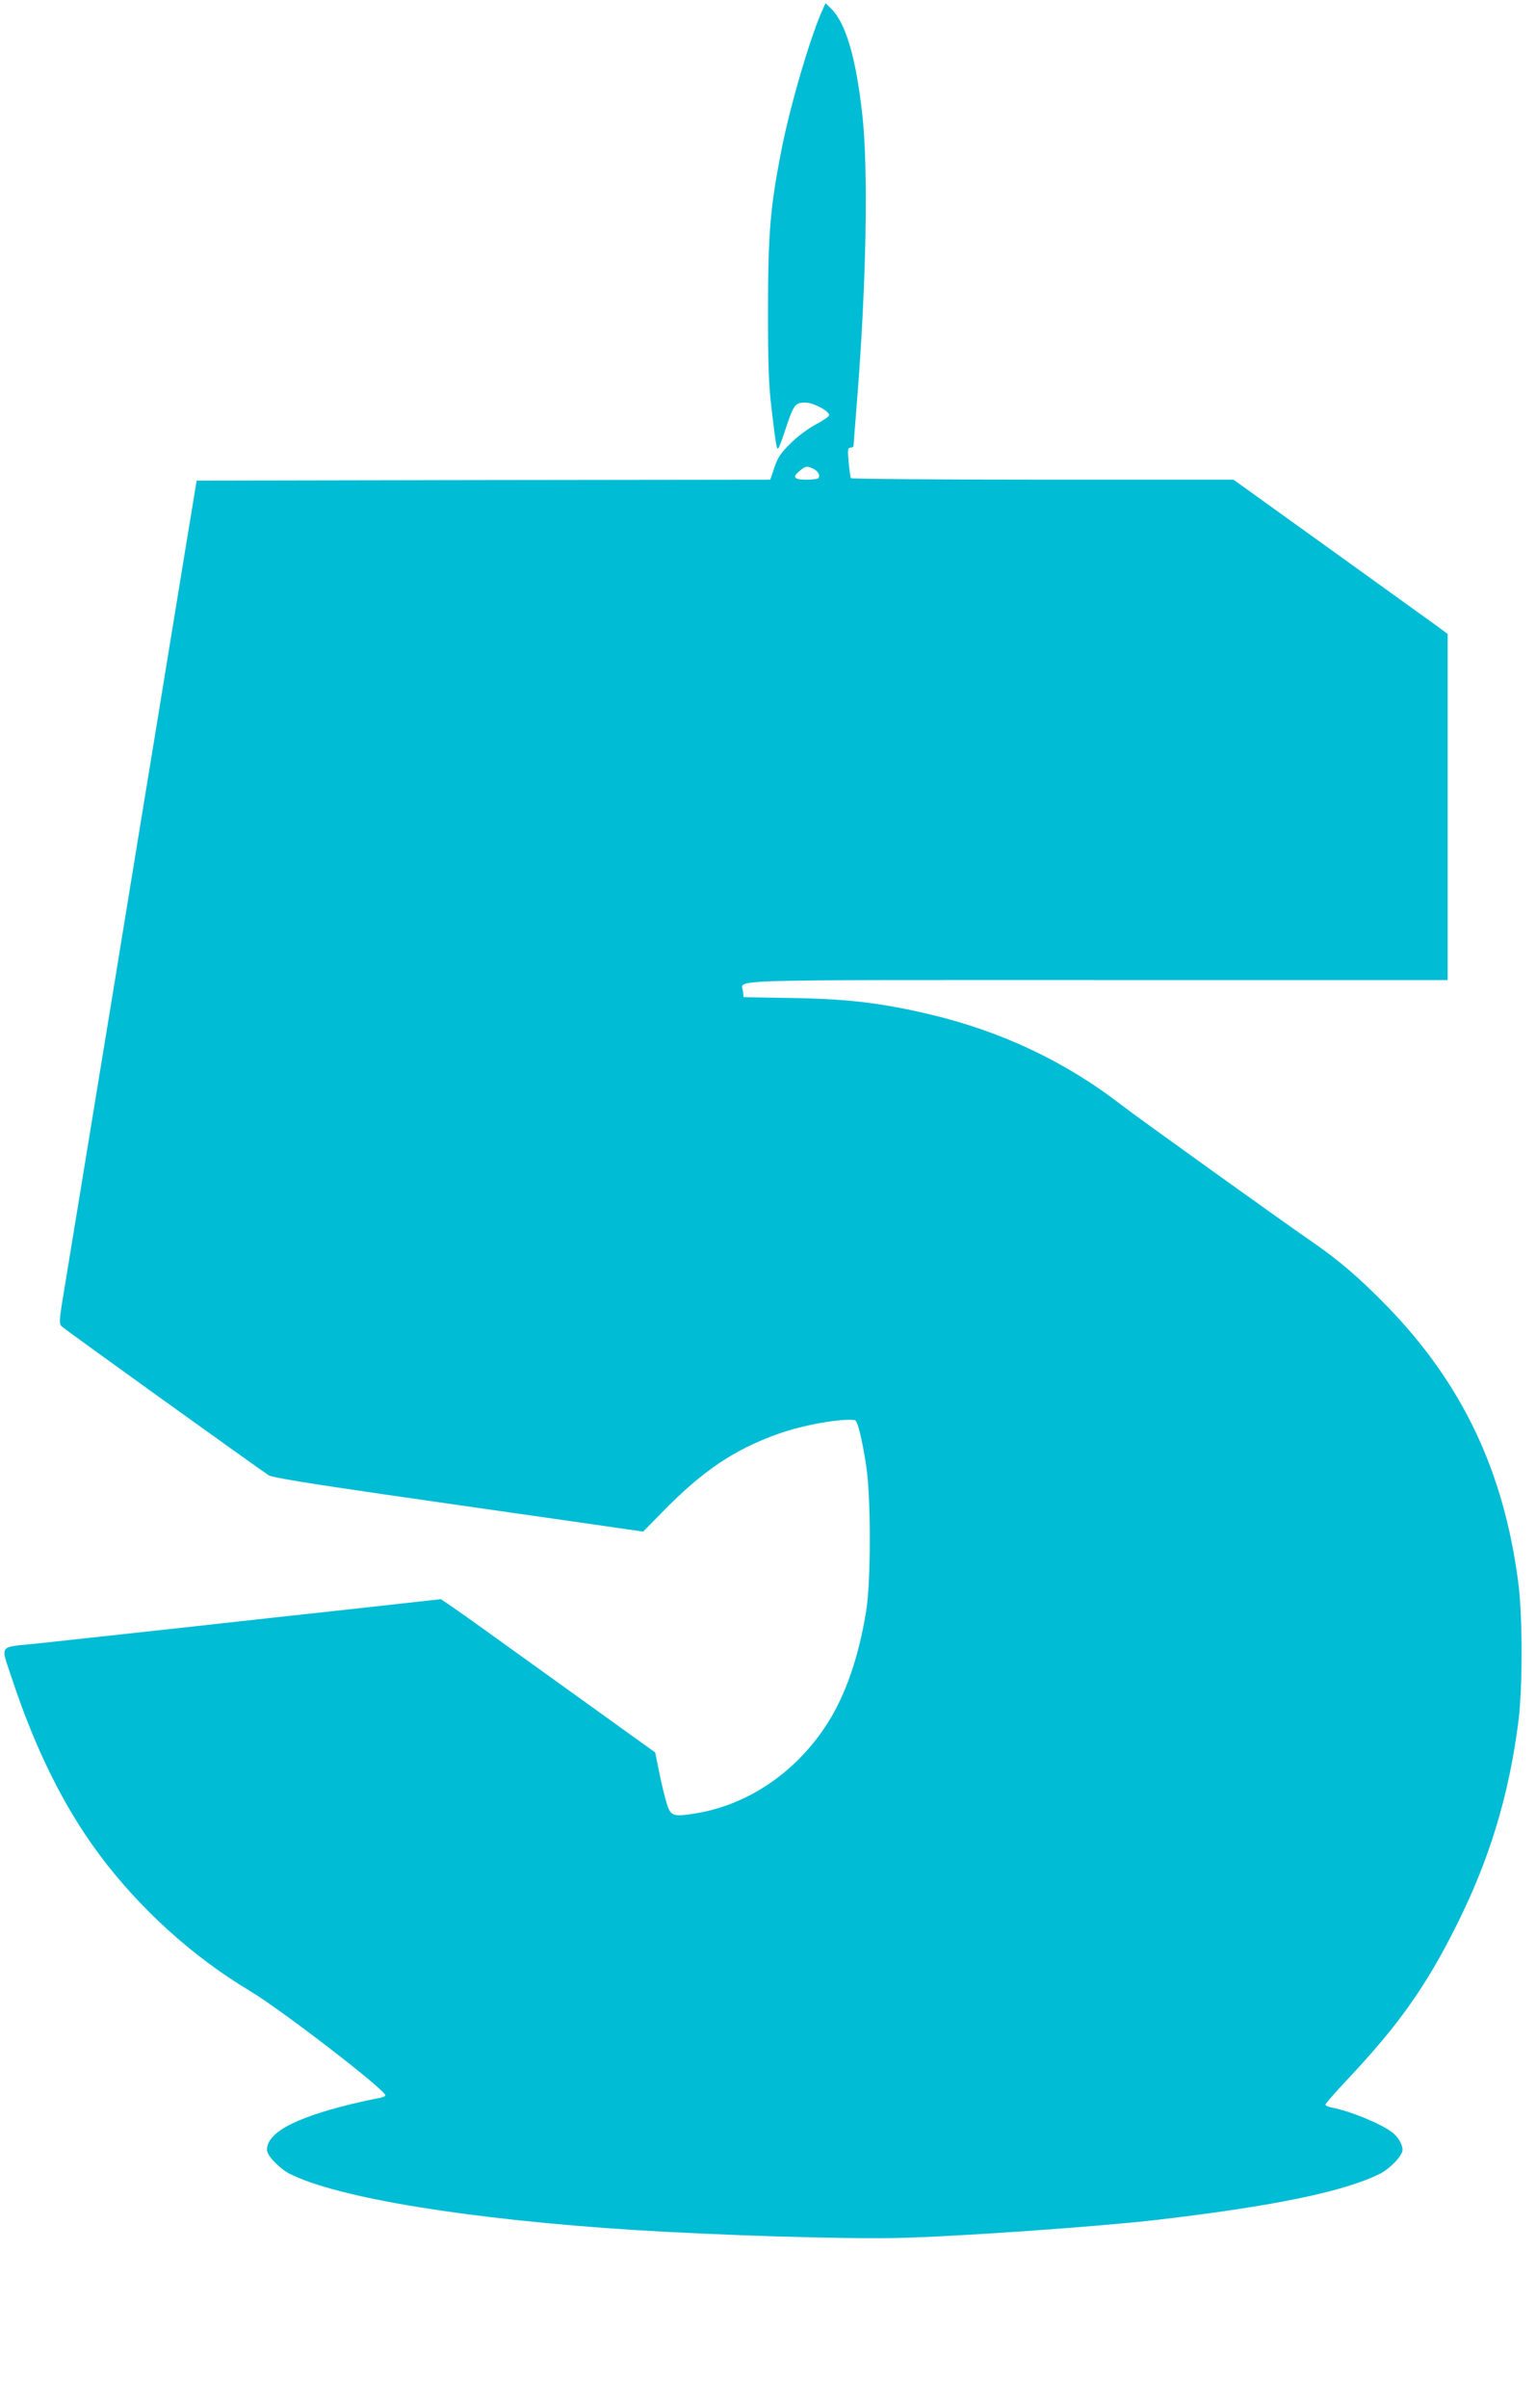 <?xml version="1.0" standalone="no"?>
<!DOCTYPE svg PUBLIC "-//W3C//DTD SVG 20010904//EN"
 "http://www.w3.org/TR/2001/REC-SVG-20010904/DTD/svg10.dtd">
<svg version="1.0" xmlns="http://www.w3.org/2000/svg"
 width="817pt" height="1280pt" viewBox="0 0 817 1280"
 preserveAspectRatio="xMidYMid meet">
<g transform="translate(0,1280) scale(0.1,-0.1)"
fill="#00bcd4" stroke="none">
<path d="M4369 12734 c-66 -154 -168 -503 -213 -734 -59 -301 -70 -435 -71
-840 0 -298 4 -406 18 -525 24 -201 28 -228 37 -218 4 4 22 51 39 104 41 125
51 139 103 139 43 0 128 -44 128 -67 0 -7 -31 -28 -70 -49 -40 -21 -97 -63
-134 -100 -53 -52 -69 -75 -87 -129 l-22 -65 -1526 -2 -1525 -3 -23 -140 c-13
-77 -48 -291 -78 -475 -62 -382 -157 -960 -216 -1320 -22 -135 -60 -366 -84
-515 -24 -148 -69 -423 -100 -610 -103 -631 -167 -1019 -200 -1220 -31 -186
-32 -201 -17 -216 16 -16 1049 -758 1102 -792 17 -11 213 -43 620 -102 327
-47 770 -111 983 -141 l388 -56 97 99 c217 223 387 338 625 422 131 46 325 81
403 72 15 -1 38 -93 61 -241 26 -165 26 -618 0 -775 -39 -240 -107 -438 -200
-587 -165 -264 -424 -442 -708 -488 -118 -19 -131 -15 -152 50 -9 30 -28 104
-40 165 l-22 109 -505 363 c-278 200 -534 384 -570 408 l-65 44 -260 -29
c-143 -16 -426 -47 -630 -69 -203 -23 -534 -59 -735 -81 -201 -22 -432 -47
-515 -56 -220 -23 -203 0 -141 -189 125 -377 277 -682 463 -932 214 -288 498
-545 801 -726 169 -101 722 -527 722 -556 0 -5 -19 -12 -43 -16 -23 -4 -87
-18 -142 -31 -303 -75 -445 -152 -445 -243 0 -30 66 -98 119 -126 257 -130
959 -244 1841 -300 454 -28 1093 -48 1390 -42 303 6 1073 60 1390 97 621 73
991 150 1181 245 53 27 119 96 119 126 0 30 -24 71 -57 95 -63 47 -223 112
-318 130 -19 3 -35 11 -35 16 0 5 54 67 119 136 271 288 417 494 578 817 175
349 278 686 329 1081 23 177 23 561 0 739 -77 596 -299 1061 -701 1474 -140
144 -253 241 -391 336 -178 123 -937 667 -1019 731 -300 232 -642 393 -1025
483 -260 61 -440 82 -755 86 l-230 4 -3 31 c-7 65 -161 60 1884 60 l1864 0 0
920 0 920 -72 53 c-40 29 -297 214 -570 410 l-497 357 -1015 0 c-558 0 -1017
4 -1020 8 -3 5 -8 43 -12 85 -6 68 -5 77 10 77 9 0 16 5 16 10 0 6 9 122 20
258 48 611 59 1206 27 1499 -34 308 -89 493 -168 569 l-28 27 -22 -49z m-45
-2425 c26 -12 40 -35 30 -50 -3 -5 -32 -9 -65 -9 -67 0 -77 14 -33 49 31 24
35 25 68 10z"/>
</g>
</svg>
